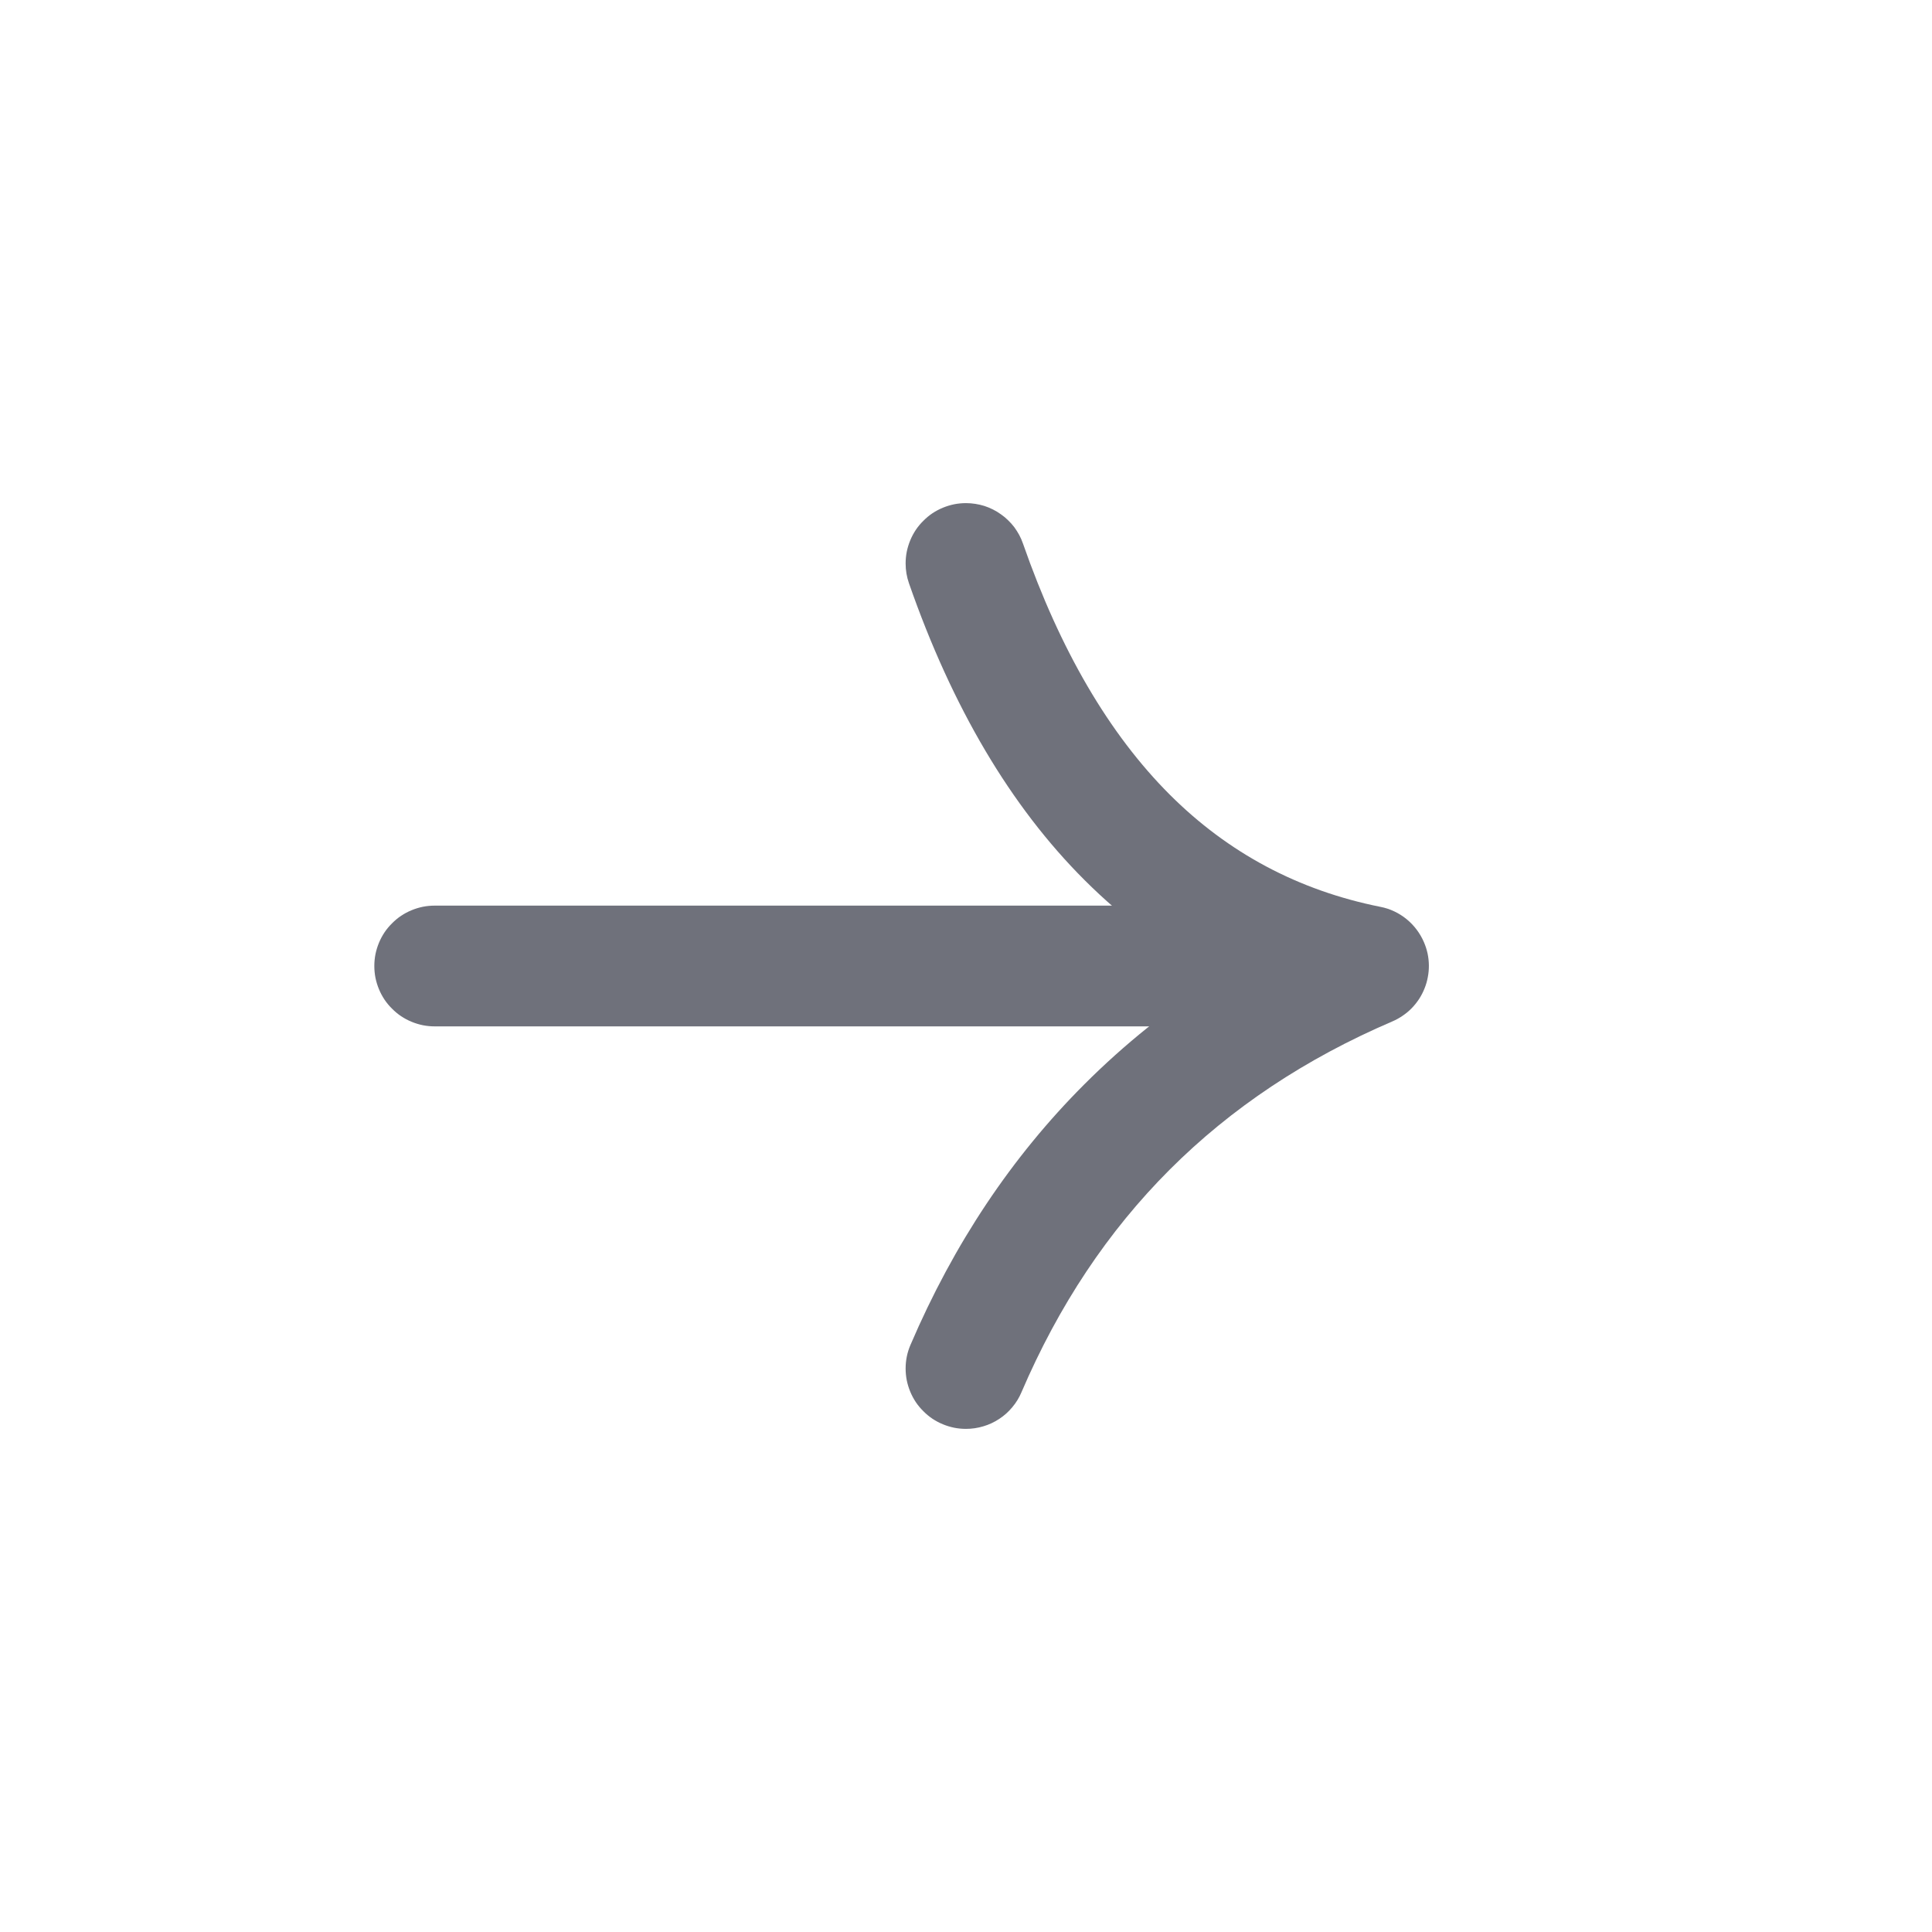 <svg xmlns="http://www.w3.org/2000/svg" xmlns:xlink="http://www.w3.org/1999/xlink" fill="none" version="1.1" width="24" height="24" viewBox="0 0 24 24"><defs><clipPath id="master_svg0_4288_63935"><rect x="0" y="0" width="24" height="24" rx="0"/></clipPath></defs><g clip-path="url(#master_svg0_4288_63935)"><g><path d="M5.4,11.25L16.6,11.25Q16.674,11.25,16.746,11.264Q16.819,11.279,16.887,11.307Q16.955,11.335,17.017,11.376Q17.078,11.417,17.13,11.47Q17.183,11.522,17.224,11.583Q17.265,11.645,17.293,11.713Q17.321,11.781,17.336,11.854Q17.35,11.926,17.35,12Q17.35,12.074,17.336,12.146Q17.321,12.219,17.293,12.287Q17.265,12.355,17.224,12.417Q17.183,12.478,17.13,12.53Q17.078,12.583,17.017,12.624Q16.955,12.665,16.887,12.693Q16.819,12.721,16.746,12.736Q16.674,12.75,16.6,12.75L5.4,12.75Q5.326,12.75,5.254,12.736Q5.181,12.721,5.113,12.693Q5.045,12.665,4.983,12.624Q4.922,12.583,4.87,12.53Q4.817,12.478,4.776,12.417Q4.735,12.355,4.707,12.287Q4.679,12.219,4.664,12.146Q4.65,12.074,4.65,12Q4.65,11.926,4.664,11.854Q4.679,11.781,4.707,11.713Q4.735,11.645,4.776,11.583Q4.817,11.522,4.87,11.47Q4.922,11.417,4.983,11.376Q5.045,11.335,5.113,11.307Q5.181,11.279,5.254,11.264Q5.326,11.25,5.4,11.25Z" fill-rule="evenodd" fill="#6F717B" fill-opacity="1"/></g><g><path d="M11.292,7.247Q11.25,7.127,11.25,7Q11.25,6.926,11.264,6.854Q11.279,6.781,11.307,6.713Q11.335,6.645,11.376,6.583Q11.417,6.522,11.47,6.47Q11.522,6.417,11.583,6.376Q11.645,6.335,11.713,6.307Q11.781,6.279,11.854,6.264Q11.926,6.25,12,6.25Q12.058,6.25,12.115,6.259Q12.173,6.268,12.228,6.285Q12.283,6.303,12.335,6.329Q12.387,6.355,12.434,6.389Q12.482,6.422,12.523,6.463Q12.565,6.503,12.6,6.549Q12.634,6.596,12.662,6.647Q12.689,6.698,12.708,6.753Q13.402,8.741,14.53,9.87Q15.62,10.959,17.147,11.265Q17.237,11.282,17.319,11.321Q17.402,11.36,17.473,11.418Q17.543,11.475,17.598,11.548Q17.653,11.621,17.689,11.705Q17.718,11.772,17.734,11.845Q17.749,11.917,17.75,11.991Q17.751,12.065,17.737,12.137Q17.724,12.21,17.696,12.279Q17.669,12.347,17.629,12.409Q17.588,12.471,17.537,12.524Q17.485,12.577,17.424,12.618Q17.363,12.66,17.295,12.689Q15.678,13.382,14.53,14.53Q13.382,15.678,12.689,17.295Q12.646,17.397,12.575,17.481Q12.505,17.566,12.413,17.626Q12.321,17.687,12.216,17.718Q12.11,17.75,12,17.75Q11.926,17.75,11.854,17.736Q11.781,17.721,11.713,17.693Q11.645,17.665,11.583,17.624Q11.522,17.583,11.47,17.53Q11.417,17.478,11.376,17.417Q11.335,17.355,11.307,17.287Q11.279,17.219,11.264,17.146Q11.25,17.074,11.25,17Q11.25,16.846,11.311,16.705Q12.118,14.822,13.47,13.47Q14.217,12.722,15.126,12.142Q14.219,11.679,13.47,10.93Q12.098,9.559,11.292,7.247Z" fill-rule="evenodd" fill="#6F717B" fill-opacity="1"/></g></g></svg>